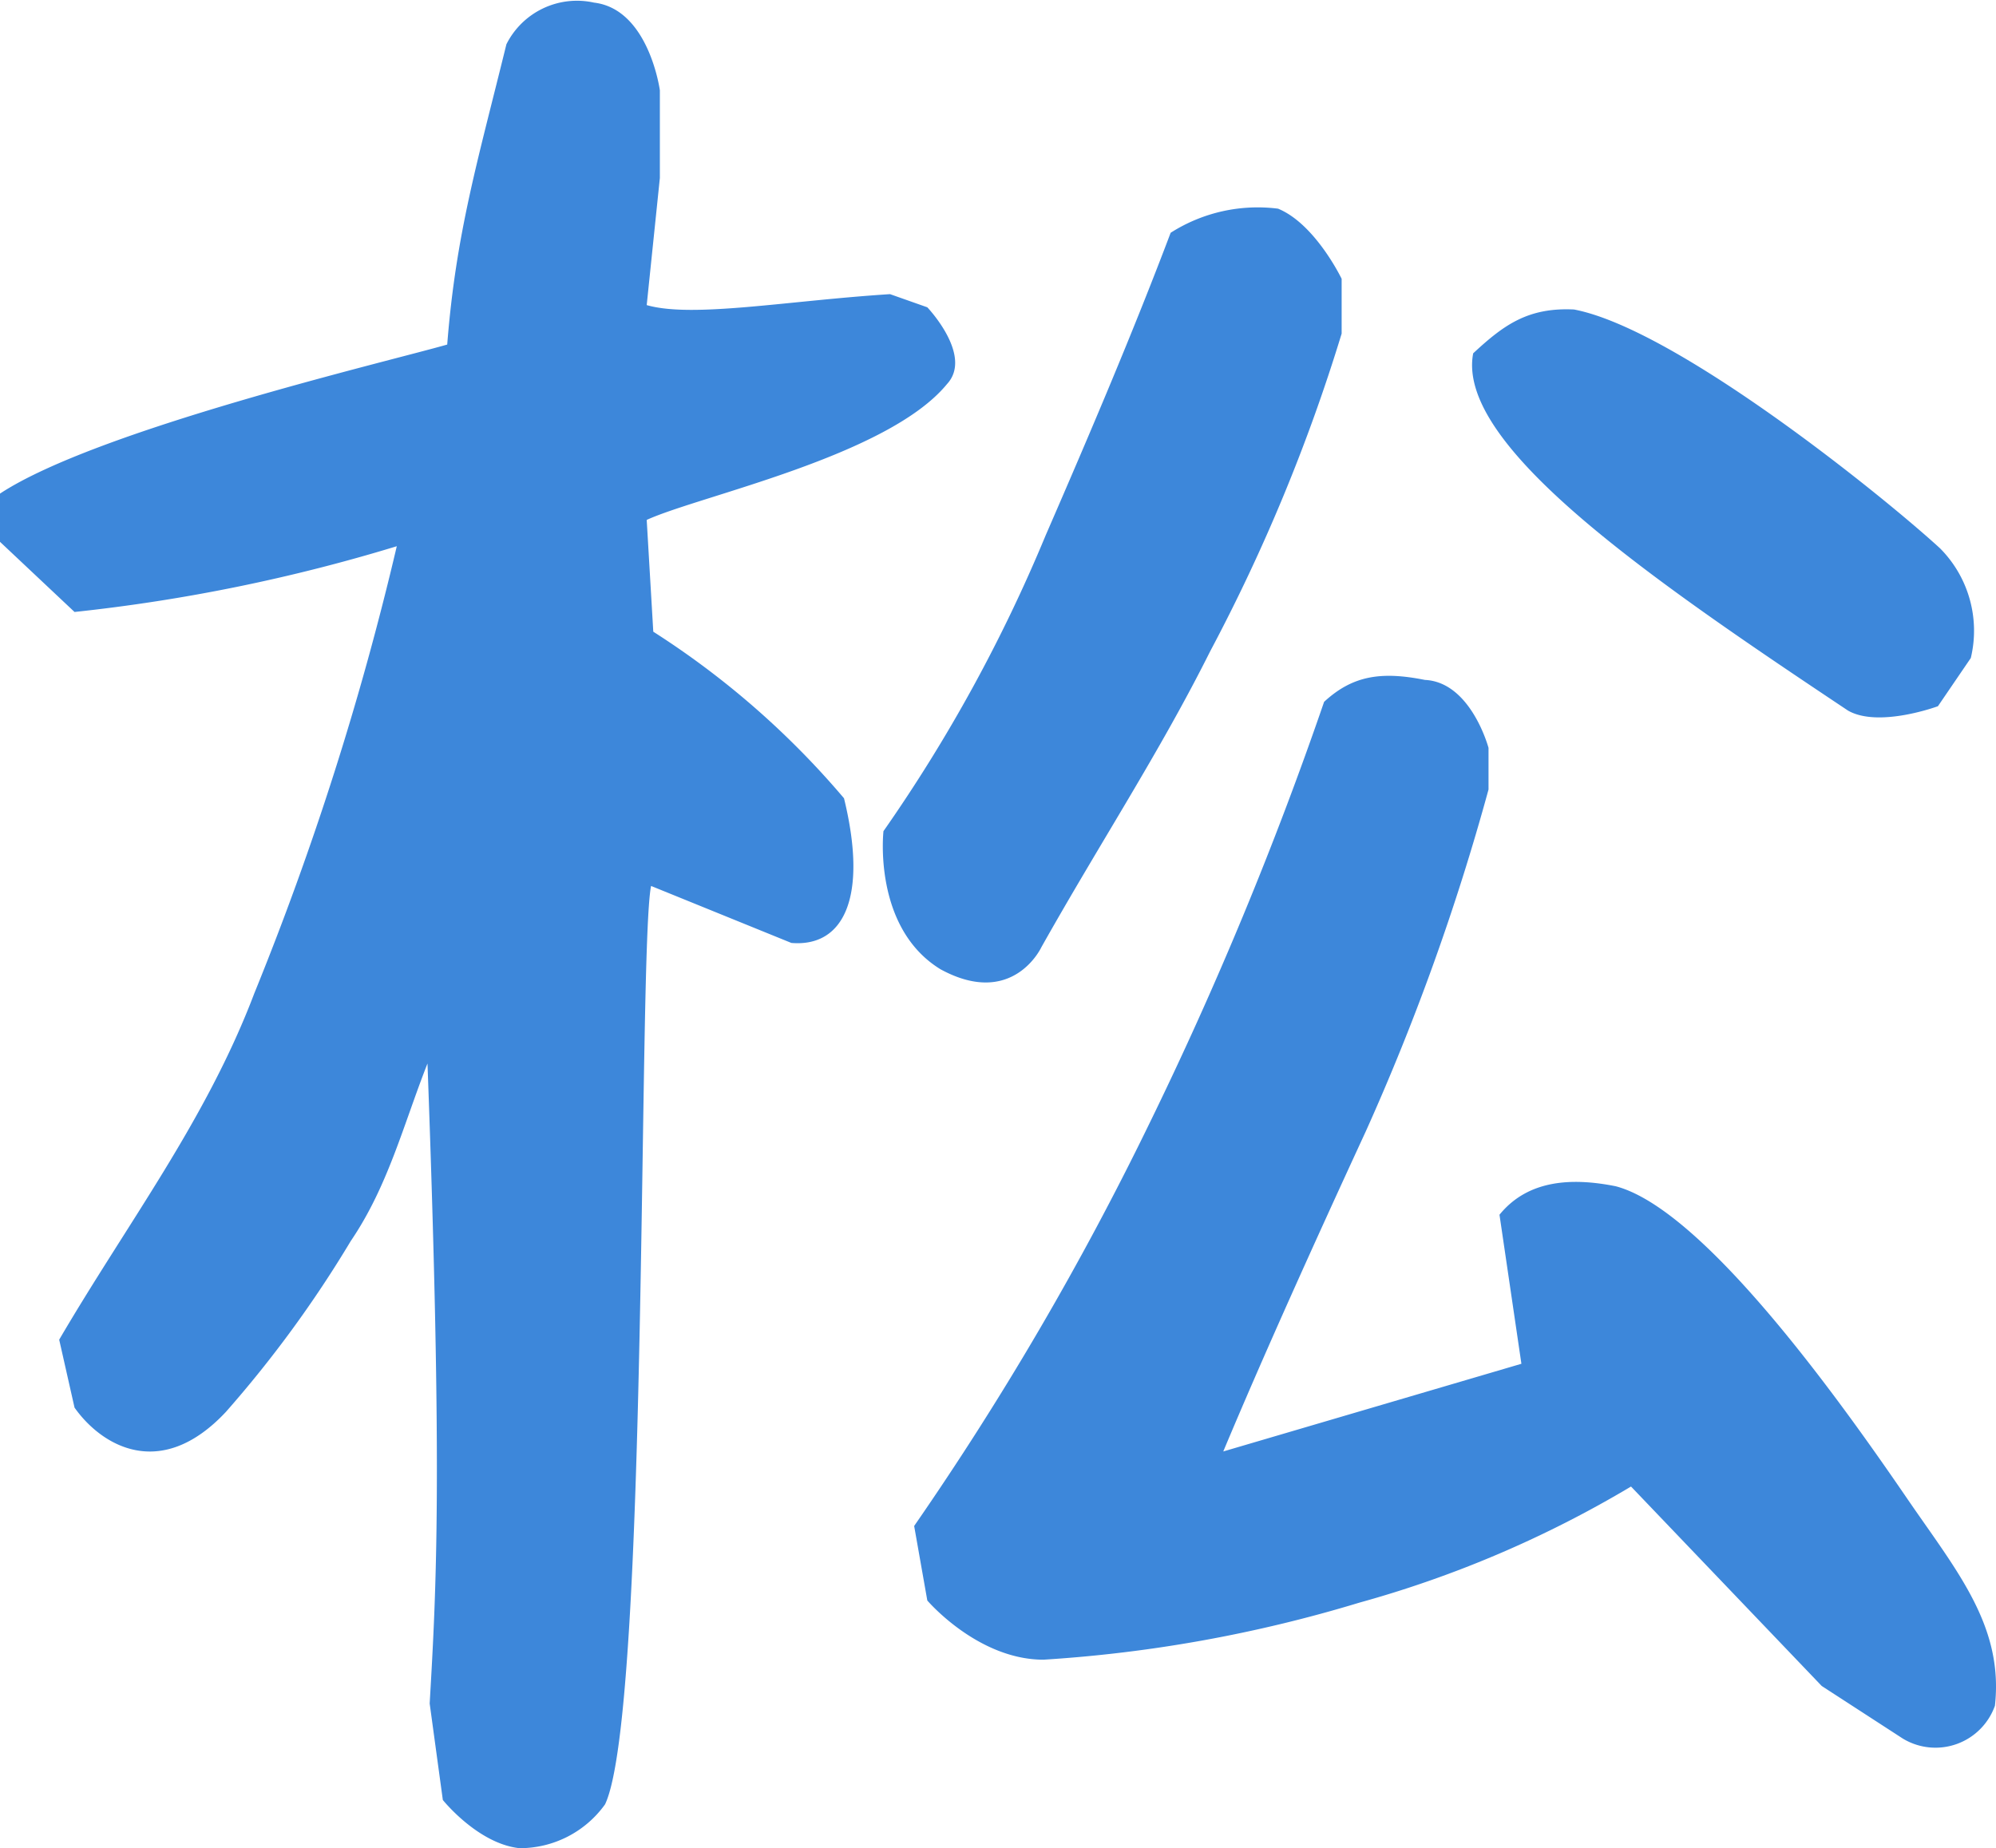 <svg xmlns="http://www.w3.org/2000/svg" version="1.1" xmlns:xlink="http://www.w3.org/1999/xlink" width="91.049" height="84.323"><svg xmlns="http://www.w3.org/2000/svg" width="91.049" height="84.323" viewBox="0 0 91.049 84.323"><path d="M28.2,4.4a4.784,4.784,0,0,0,3.9-2c2-4.2,1.5-39,2.1-41.9l6.4,2.6c2.4.2,3.5-2.1,2.4-6.6a38.633,38.633,0,0,0-8.7-7.6L34-56.2c2.4-1.1,11-2.9,13.7-6.2,1.2-1.3-.9-3.5-.9-3.5l-1.7-.6c-4.7.3-9,1.1-11.1.5l.6-5.8v-4s-.5-3.7-3-4a3.6,3.6,0,0,0-4,1.9c-1.3,5.3-2.3,8.6-2.7,13.7-2.8.8-16,3.9-20.4,6.8v2.2L7.9-52a78.807,78.807,0,0,0,14.7-3,137.383,137.383,0,0,1-6.5,20.4c-2.2,5.8-5.8,10.5-8.9,15.8l.7,3.1c1.2,1.7,3.9,3.4,6.9.2a53.019,53.019,0,0,0,5.7-7.8c1.7-2.5,2.4-5.3,3.5-8.1.7,19,.4,24,.1,29.2l.6,4.4S26.3,4.2,28.2,4.4Zm63.1-5a2.877,2.877,0,0,0,4.2-1.5c.4-3.6-1.7-6.1-3.9-9.3C89-15.2,82.4-24.7,78.2-25.8c-2-.4-4-.3-5.3,1.3l1,6.8-13.6,4c1.8-4.3,4.1-9.4,6.5-14.6a106.426,106.426,0,0,0,5.6-15.6v-1.9s-.8-3-2.9-3.1c-2-.4-3.3-.2-4.6,1a169.168,169.168,0,0,1-8,19.3A138.926,138.926,0,0,1,46.2-10.3l.6,3.4s2.3,2.7,5.3,2.7A63.051,63.051,0,0,0,66.5-6.8a50.406,50.406,0,0,0,12.4-5.3L87.6-3ZM47.4-35.7c3.3,1.8,4.6-1,4.6-1,2.7-4.8,5.4-8.9,7.7-13.5a81.69,81.69,0,0,0,6-14.5v-2.5s-1.2-2.5-2.9-3.2a7.382,7.382,0,0,0-4.9,1.1c-1.7,4.5-3.7,9.2-5.7,13.8A70.922,70.922,0,0,1,44.8-42S44.3-37.6,47.4-35.7ZM88.8-47.5c1.4.8,4.1-.2,4.1-.2l1.5-2.2a5.332,5.332,0,0,0-1.4-5c-2.5-2.3-12-10-16.7-10.9-2.1-.1-3.2.7-4.6,2C70.9-59.6,79.8-53.5,88.8-47.5Z" transform="translate(-4.5 79.92)" fill="#3d87da"></path></svg><style>@media (prefers-color-scheme: light) { :root { filter: none; } }
@media (prefers-color-scheme: dark) { :root { filter: none; } }
</style></svg>